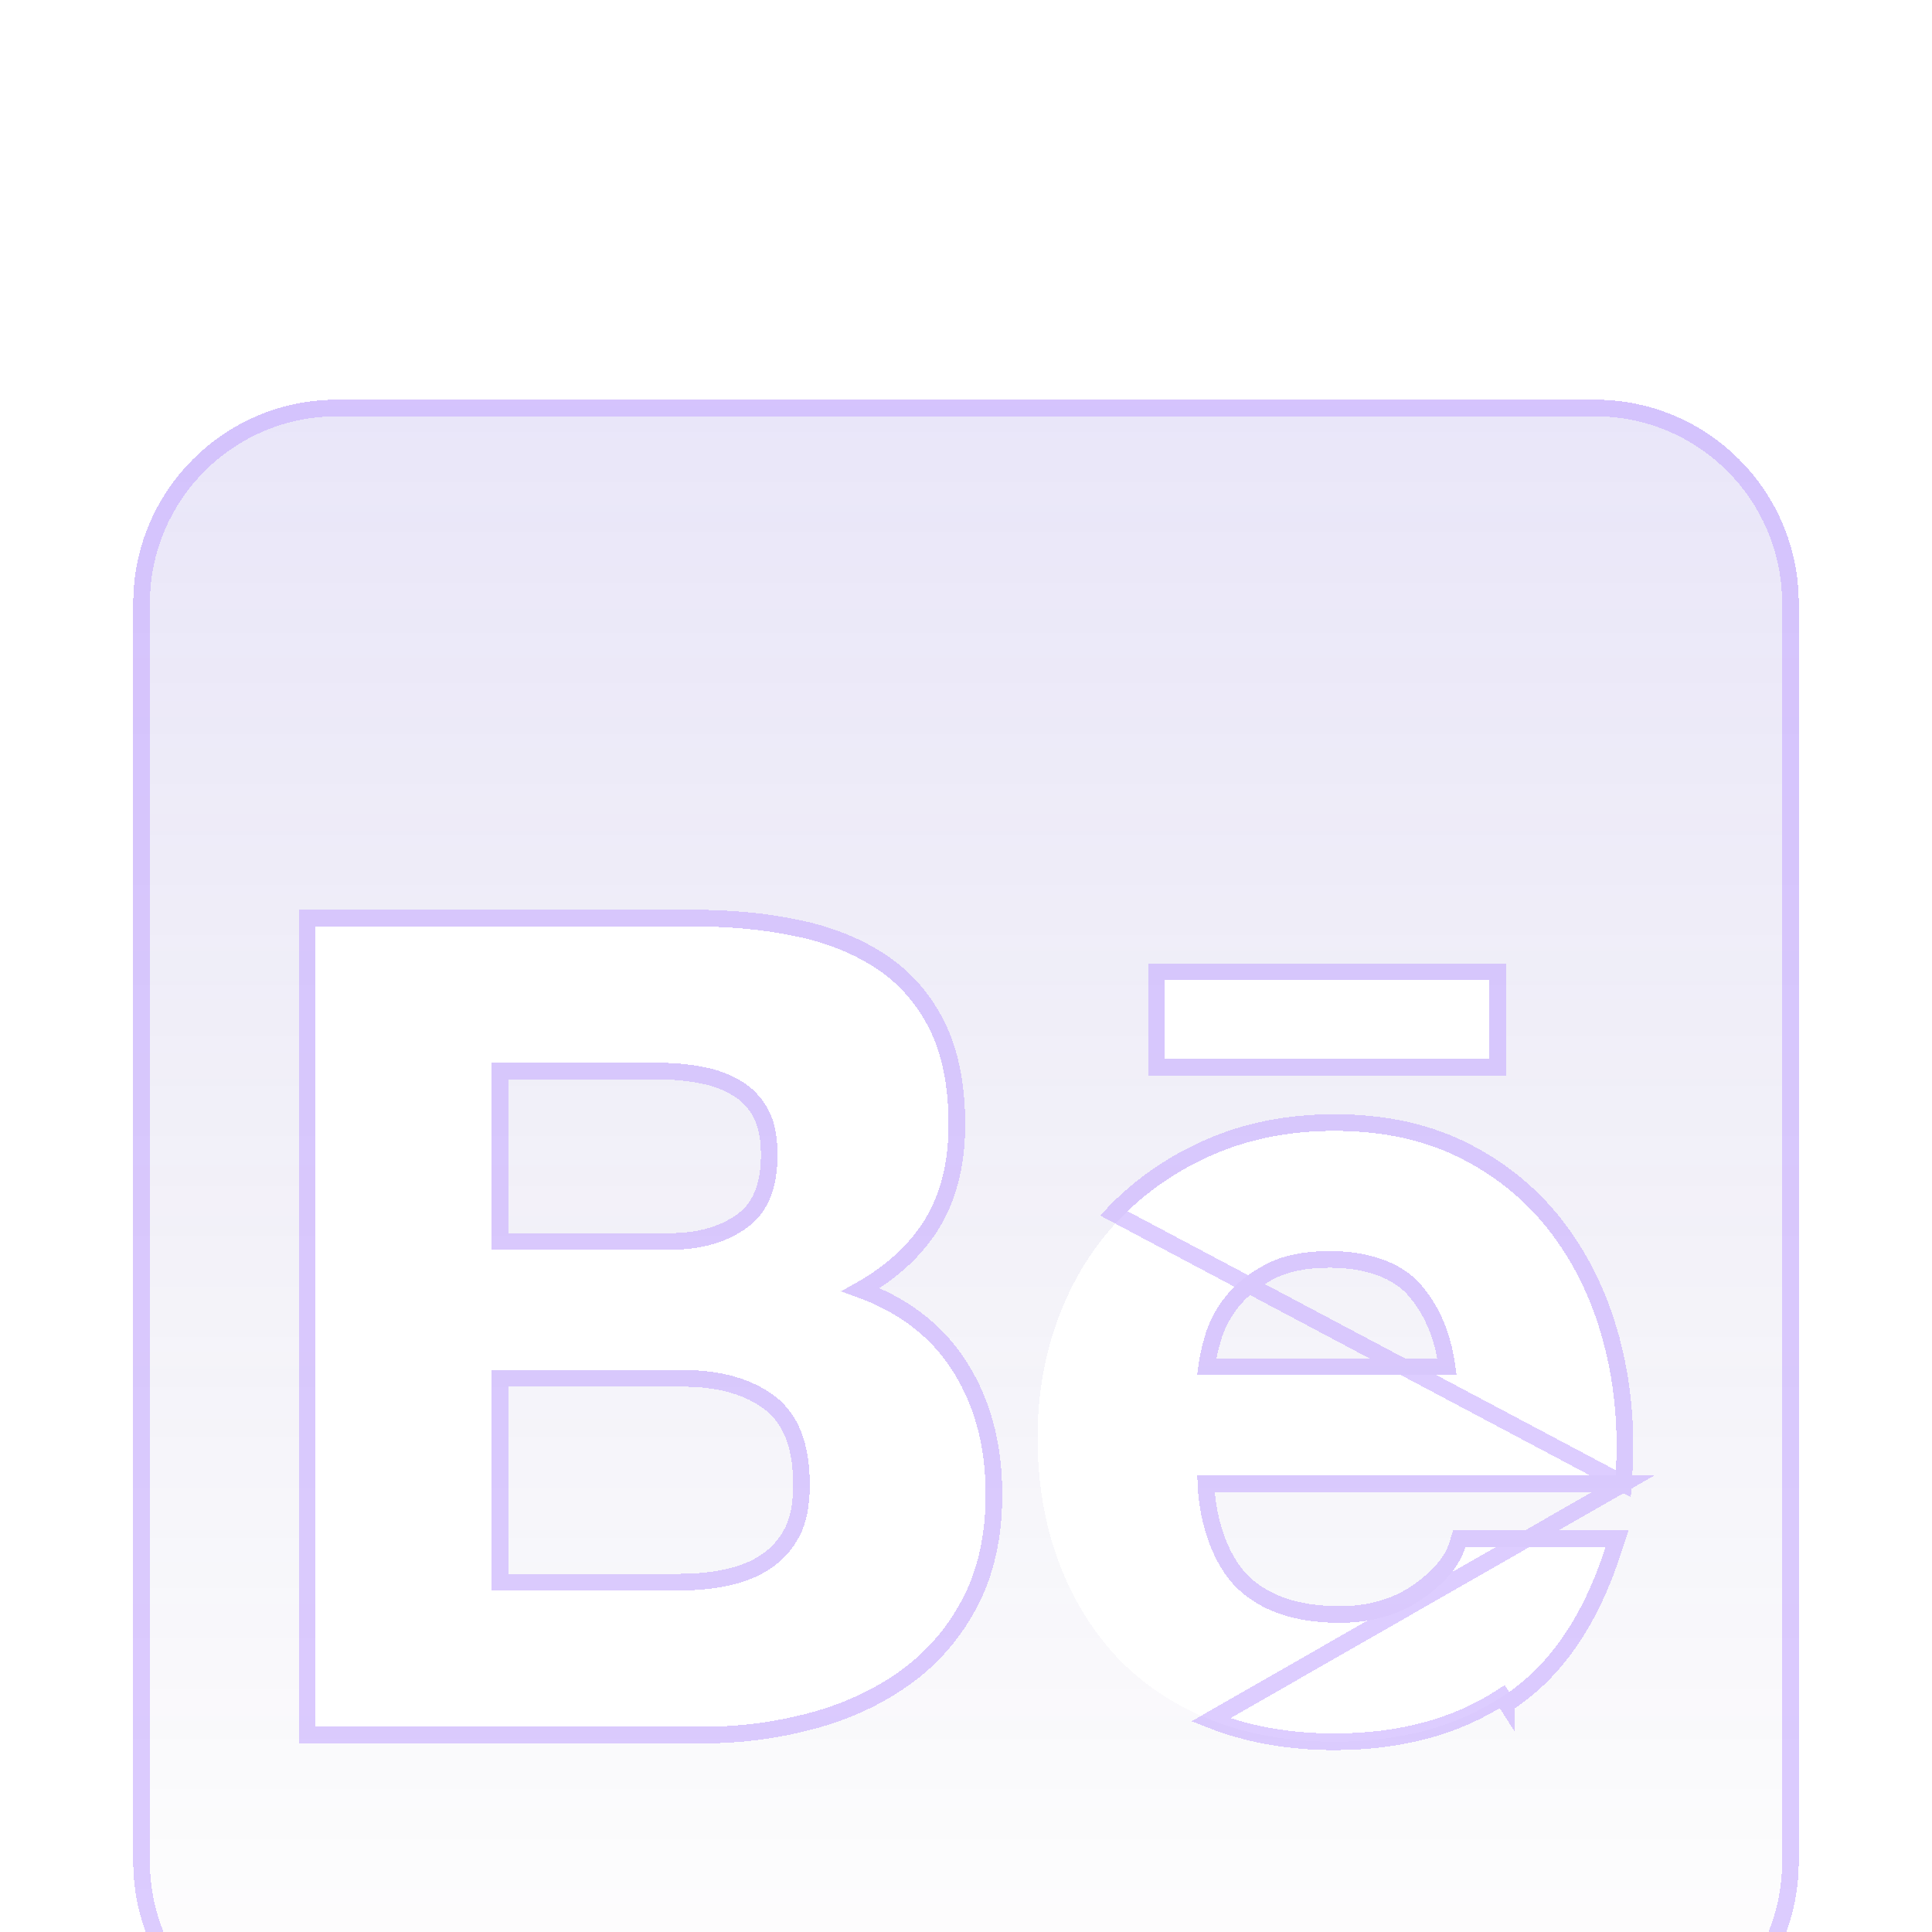 <svg width="58" height="58" viewBox="0 0 58 58" fill="none" xmlns="http://www.w3.org/2000/svg">
<g filter="url(#filter0_ddd_541_1940)">
<path fill-rule="evenodd" clip-rule="evenodd" d="M47.891 0C51.263 0 54 2.737 54 6.109V43.891C54 47.263 51.263 50 47.891 50H10.109C6.737 50 4 47.263 4 43.891V6.109C4 2.737 6.737 0 10.109 0L47.891 0ZM48.501 32.291C48.591 30.941 48.481 29.652 48.168 28.418C47.853 27.181 47.347 26.079 46.639 25.116C45.93 24.151 45.026 23.379 43.926 22.81C42.82 22.233 41.532 21.95 40.06 21.95C38.727 21.95 37.523 22.187 36.431 22.657C35.34 23.131 34.404 23.778 33.613 24.598C32.825 25.413 32.224 26.386 31.791 27.513C31.366 28.637 31.148 29.852 31.148 31.152C31.148 32.498 31.357 33.739 31.773 34.861C32.192 35.988 32.781 36.948 33.539 37.76C34.318 38.569 35.242 39.188 36.349 39.631C37.457 40.067 38.69 40.289 40.06 40.289C42.027 40.289 43.714 39.839 45.098 38.935C46.498 38.035 47.524 36.54 48.201 34.446H43.992C43.829 34.984 43.407 35.503 42.715 35.988C42.016 36.474 41.184 36.718 40.221 36.718C38.88 36.718 37.845 36.366 37.129 35.667C36.411 34.968 35.947 33.666 35.947 32.291H48.501ZM21.113 39.839C22.191 39.839 23.242 39.703 24.255 39.435C25.279 39.166 26.192 38.752 26.988 38.188C27.777 37.63 28.418 36.906 28.889 36.013C29.356 35.13 29.589 34.081 29.589 32.863C29.589 31.36 29.231 30.078 28.501 29.006C27.776 27.942 26.679 27.194 25.202 26.769C26.287 26.255 27.1 25.594 27.652 24.788C28.203 23.98 28.476 22.969 28.476 21.76C28.476 20.642 28.292 19.696 27.927 18.941C27.552 18.174 27.027 17.566 26.358 17.108C25.678 16.65 24.874 16.317 23.931 16.117C22.983 15.911 21.946 15.812 20.797 15.812H9.469V39.839H21.113ZM20.51 29.13C21.648 29.13 22.574 29.392 23.269 29.919C23.962 30.453 24.311 31.333 24.311 32.571C24.311 33.202 24.209 33.726 23.995 34.129C23.782 34.534 23.488 34.853 23.135 35.087C22.78 35.329 22.361 35.493 21.888 35.596C21.422 35.7 20.926 35.747 20.406 35.747H14.758V29.13H20.51ZM42.62 26.526C42.051 25.898 41.09 25.558 39.917 25.558C39.154 25.558 38.522 25.686 38.015 25.948C37.52 26.207 37.115 26.528 36.805 26.907C36.496 27.291 36.287 27.698 36.164 28.133C36.042 28.556 35.968 28.94 35.947 29.279H43.721C43.607 28.061 43.19 27.159 42.62 26.526ZM19.709 19.905C20.177 19.905 20.633 19.938 21.07 20.023C21.512 20.1 21.895 20.24 22.234 20.445C22.574 20.642 22.845 20.922 23.049 21.281C23.246 21.639 23.343 22.102 23.343 22.66C23.343 23.668 23.049 24.401 22.441 24.846C21.826 25.297 21.049 25.519 20.113 25.519H14.758V19.905H19.709ZM44.708 19.795V17.424H34.969V19.795H44.708Z" fill="url(#paint0_linear_541_1940)" shape-rendering="crispEdges"/>
<path d="M48.735 32.541H48.501H36.202C36.255 33.775 36.69 34.891 37.303 35.488L37.303 35.488C37.959 36.128 38.922 36.468 40.221 36.468C41.14 36.468 41.92 36.236 42.572 35.783C43.238 35.316 43.612 34.839 43.753 34.373L43.806 34.196H43.992H48.201H48.544L48.438 34.523C47.75 36.653 46.697 38.205 45.233 39.145C45.233 39.146 45.233 39.146 45.233 39.146L45.098 38.935C43.714 39.839 42.027 40.289 40.06 40.289C38.69 40.289 37.457 40.067 36.349 39.631L48.735 32.541ZM48.735 32.541L48.751 32.307C48.842 30.933 48.73 29.617 48.411 28.356L48.41 28.356C48.088 27.091 47.569 25.959 46.84 24.968C46.108 23.971 45.175 23.175 44.042 22.588C42.894 21.989 41.565 21.7 40.06 21.7C38.697 21.7 37.459 21.942 36.333 22.428L36.332 22.428C35.212 22.914 34.248 23.58 33.434 24.424L48.735 32.541ZM21.113 40.089C22.212 40.089 23.285 39.95 24.318 39.677C25.369 39.401 26.309 38.975 27.132 38.393C27.954 37.811 28.621 37.057 29.11 36.13C29.599 35.203 29.839 34.113 29.839 32.863C29.839 31.318 29.47 29.986 28.708 28.866L28.708 28.866C28.043 27.891 27.086 27.175 25.846 26.717C26.702 26.232 27.373 25.637 27.859 24.929L27.859 24.928C28.444 24.07 28.726 23.007 28.726 21.76C28.726 20.616 28.538 19.63 28.152 18.832L28.152 18.831C27.758 18.027 27.206 17.384 26.499 16.901L26.498 16.9C25.788 16.423 24.954 16.078 23.984 15.872C23.015 15.662 21.96 15.562 20.797 15.562H9.469H9.219V15.812V39.839V40.089H9.469H21.113ZM23.774 34.012L23.774 34.012C23.58 34.38 23.315 34.668 22.997 34.878L22.997 34.878L22.994 34.88C22.671 35.1 22.284 35.254 21.835 35.352L21.833 35.352C21.389 35.452 20.912 35.497 20.406 35.497H15.008V29.38H20.51C21.611 29.38 22.478 29.633 23.117 30.118C23.726 30.587 24.061 31.378 24.061 32.571C24.061 33.178 23.962 33.657 23.774 34.012ZM36.405 28.202L36.405 28.201C36.518 27.8 36.711 27.423 36.999 27.064C37.285 26.715 37.661 26.415 38.131 26.17C38.592 25.932 39.18 25.808 39.917 25.808C41.049 25.808 41.929 26.136 42.434 26.693C42.922 27.235 43.298 27.997 43.441 29.029H36.223C36.257 28.779 36.318 28.503 36.405 28.202ZM20.113 25.269H15.008V20.155H19.708C19.709 20.155 19.709 20.155 19.709 20.155C20.166 20.155 20.605 20.187 21.022 20.268L21.022 20.269L21.027 20.27C21.442 20.341 21.795 20.472 22.104 20.659L22.104 20.659L22.108 20.661C22.407 20.834 22.647 21.08 22.831 21.403C23.001 21.713 23.093 22.129 23.093 22.66C23.093 23.621 22.815 24.263 22.293 24.644L22.293 24.644C21.73 25.057 21.009 25.269 20.113 25.269ZM44.708 20.045H44.958V19.795V17.424V17.174H44.708H34.969H34.719V17.424V19.795V20.045H34.969H44.708ZM47.891 0.25C51.125 0.25 53.75 2.875 53.75 6.109V43.891C53.75 47.125 51.125 49.75 47.891 49.75H10.109C6.875 49.75 4.25 47.125 4.25 43.891V6.109C4.25 2.875 6.875 0.25 10.109 0.25H47.891Z" stroke="#C6ABFF" stroke-opacity="0.6" stroke-width="0.5" shape-rendering="crispEdges"/>
</g>
<defs>
<filter id="filter0_ddd_541_1940" x="0" y="0" width="58" height="58" filterUnits="userSpaceOnUse" color-interpolation-filters="sRGB">
<feFlood flood-opacity="0" result="BackgroundImageFix"/>
<feColorMatrix in="SourceAlpha" type="matrix" values="0 0 0 0 0 0 0 0 0 0 0 0 0 0 0 0 0 0 127 0" result="hardAlpha"/>
<feOffset dy="4"/>
<feGaussianBlur stdDeviation="2"/>
<feComposite in2="hardAlpha" operator="out"/>
<feColorMatrix type="matrix" values="0 0 0 0 0 0 0 0 0 0 0 0 0 0 0 0 0 0 0.25 0"/>
<feBlend mode="normal" in2="BackgroundImageFix" result="effect1_dropShadow_541_1940"/>
<feColorMatrix in="SourceAlpha" type="matrix" values="0 0 0 0 0 0 0 0 0 0 0 0 0 0 0 0 0 0 127 0" result="hardAlpha"/>
<feOffset dy="4"/>
<feGaussianBlur stdDeviation="2"/>
<feComposite in2="hardAlpha" operator="out"/>
<feColorMatrix type="matrix" values="0 0 0 0 0 0 0 0 0 0 0 0 0 0 0 0 0 0 0.25 0"/>
<feBlend mode="normal" in2="effect1_dropShadow_541_1940" result="effect2_dropShadow_541_1940"/>
<feColorMatrix in="SourceAlpha" type="matrix" values="0 0 0 0 0 0 0 0 0 0 0 0 0 0 0 0 0 0 127 0" result="hardAlpha"/>
<feOffset dy="4"/>
<feGaussianBlur stdDeviation="2"/>
<feComposite in2="hardAlpha" operator="out"/>
<feColorMatrix type="matrix" values="0 0 0 0 0 0 0 0 0 0 0 0 0 0 0 0 0 0 0.25 0"/>
<feBlend mode="normal" in2="effect2_dropShadow_541_1940" result="effect3_dropShadow_541_1940"/>
<feBlend mode="normal" in="SourceGraphic" in2="effect3_dropShadow_541_1940" result="shape"/>
</filter>
<linearGradient id="paint0_linear_541_1940" x1="29" y1="0" x2="29" y2="50" gradientUnits="userSpaceOnUse">
<stop stop-color="#5940D3" stop-opacity="0.13"/>
<stop offset="1" stop-color="#2E216D" stop-opacity="0"/>
</linearGradient>
</defs>
</svg>
